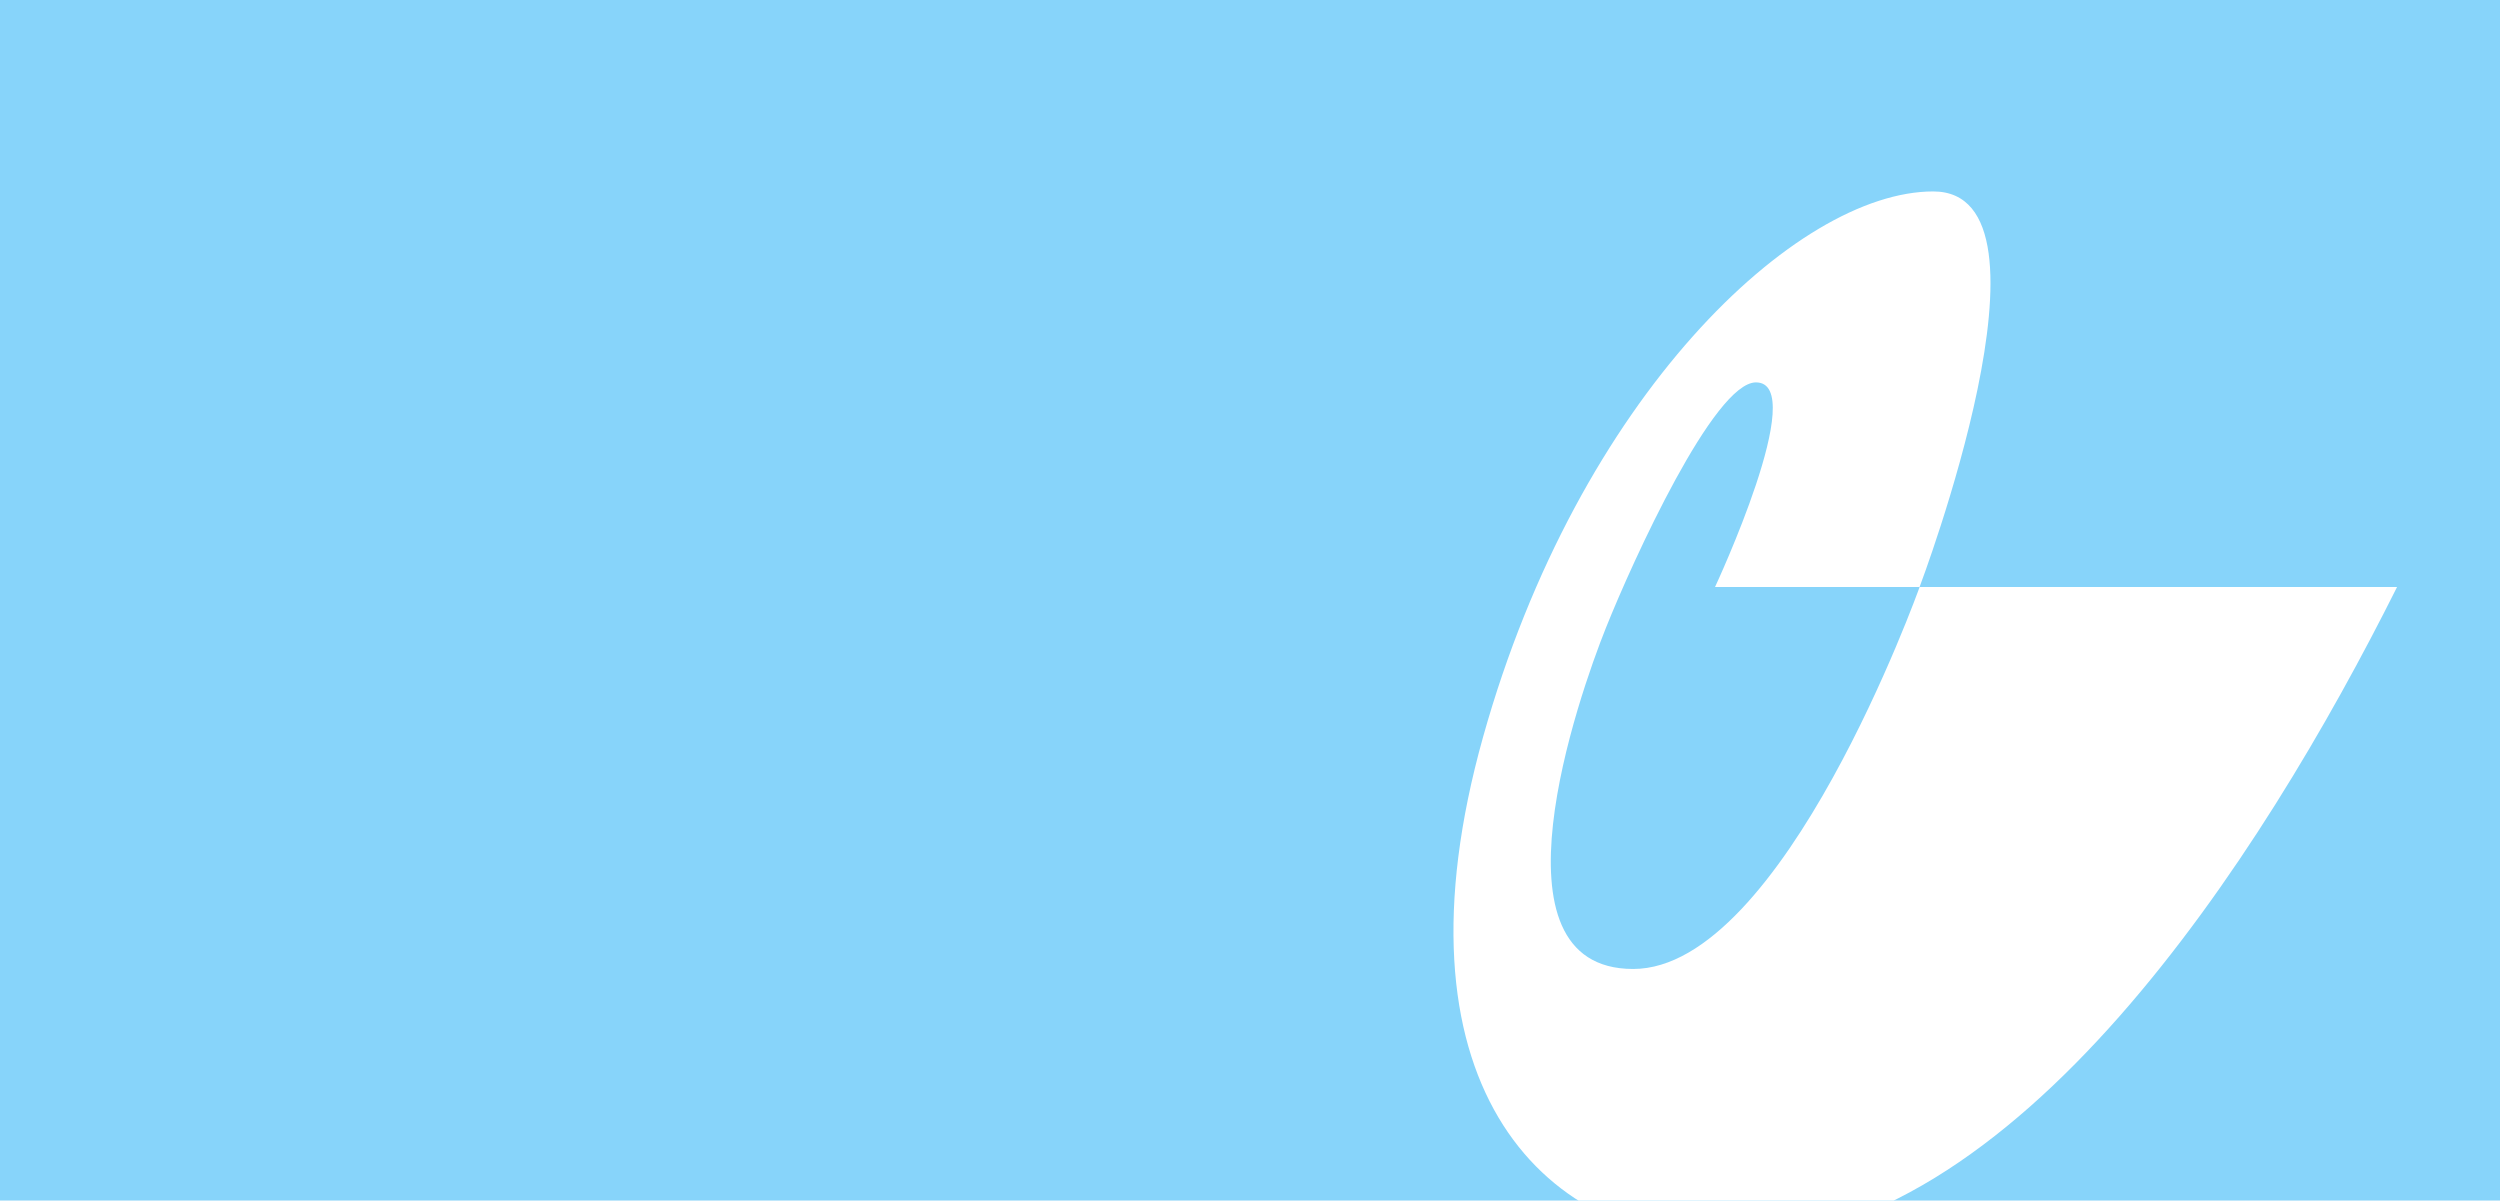 <?xml version="1.0" encoding="UTF-8"?>
<svg xmlns="http://www.w3.org/2000/svg" version="1.1" viewBox="0 0 1920 922">
  <!-- Generator: Adobe Illustrator 29.4.0, SVG Export Plug-In . SVG Version: 2.1.0 Build 152)  -->
  <defs>
    <style>
      .st0 {
        fill: #fff;
      }

      .st1 {
        fill: #87d4fa;
      }
    </style>
  </defs>
  <g id="Background">
    <rect class="st1" width="1920" height="922"/>
  </g>
  <g id="Supergraphic">
    <path class="st0" d="M1317.092,450.837h157.124s115.253-303.81,10.477-303.81-272.378,157.164-345.721,419.064c-73.343,261.9,41.91,387.631,188.596,387.631,220.029,0,408.586-293.333,513.362-502.884h-366.676s-104.776,293.333-219.99,293.333-41.91-209.551-20.955-261.9c20.955-52.388,83.156-188.596,115.253-188.596,41.91,0-31.433,157.164-31.433,157.164h-.039Z"/>
  </g>
</svg>